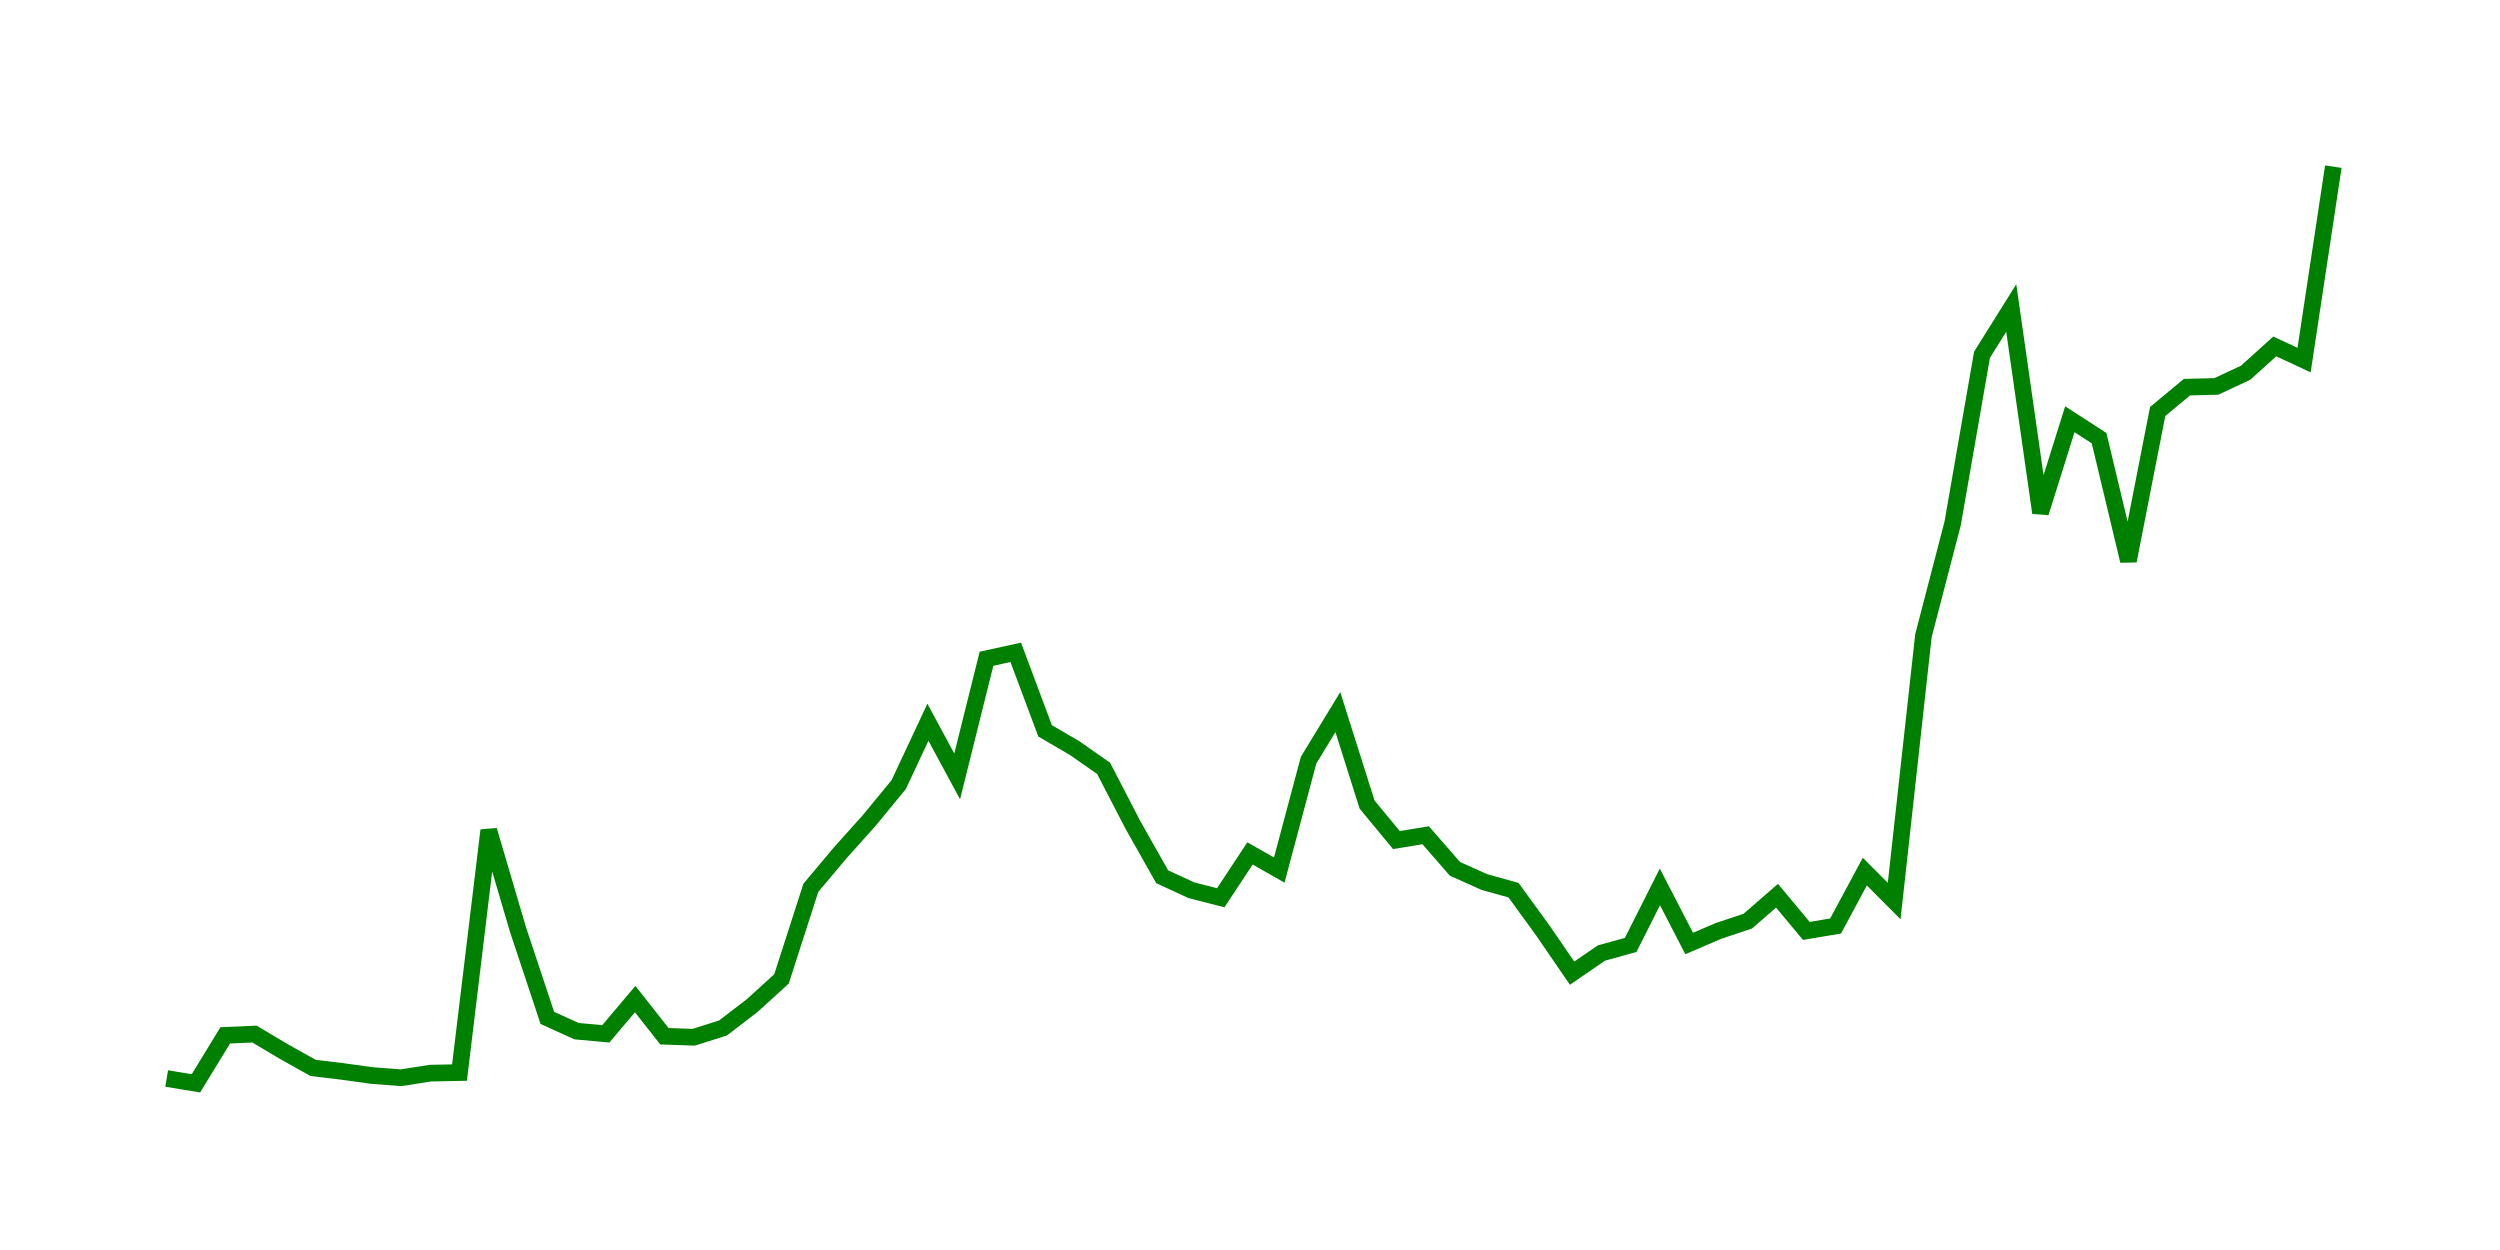 <svg width="300.0" height="150.0" xmlns="http://www.w3.org/2000/svg">
<polyline fill="none" stroke="green" stroke-width="2" points="20.00,129.42 23.51,130.00 27.03,124.24 30.54,124.09 34.05,126.18 37.57,128.15 41.08,128.57 44.59,129.06 48.11,129.33 51.62,128.78 55.14,128.71 58.65,99.64 62.16,111.55 65.68,122.15 69.19,123.74 72.70,124.06 76.22,119.89 79.73,124.35 83.24,124.47 86.76,123.36 90.27,120.66 93.78,117.47 97.30,106.54 100.81,102.36 104.32,98.44 107.84,94.16 111.35,86.67 114.86,93.17 118.38,79.05 121.89,78.28 125.41,87.70 128.92,89.75 132.43,92.20 135.95,98.99 139.46,105.21 142.97,106.83 146.49,107.73 150.00,102.41 153.51,104.41 157.03,91.22 160.54,85.45 164.05,96.55 167.57,100.81 171.08,100.23 174.59,104.26 178.11,105.84 181.62,106.82 185.14,111.66 188.65,116.78 192.16,114.37 195.68,113.39 199.19,106.43 202.70,113.22 206.22,111.71 209.73,110.54 213.24,107.49 216.76,111.71 220.27,111.12 223.78,104.59 227.30,108.13 230.81,76.29 234.32,62.80 237.84,42.57 241.35,36.96 244.86,61.53 248.38,50.31 251.89,52.58 255.41,67.30 258.92,49.38 262.43,46.46 265.95,46.37 269.46,44.74 272.97,41.57 276.49,43.21 280.00,20.00 " />
</svg>